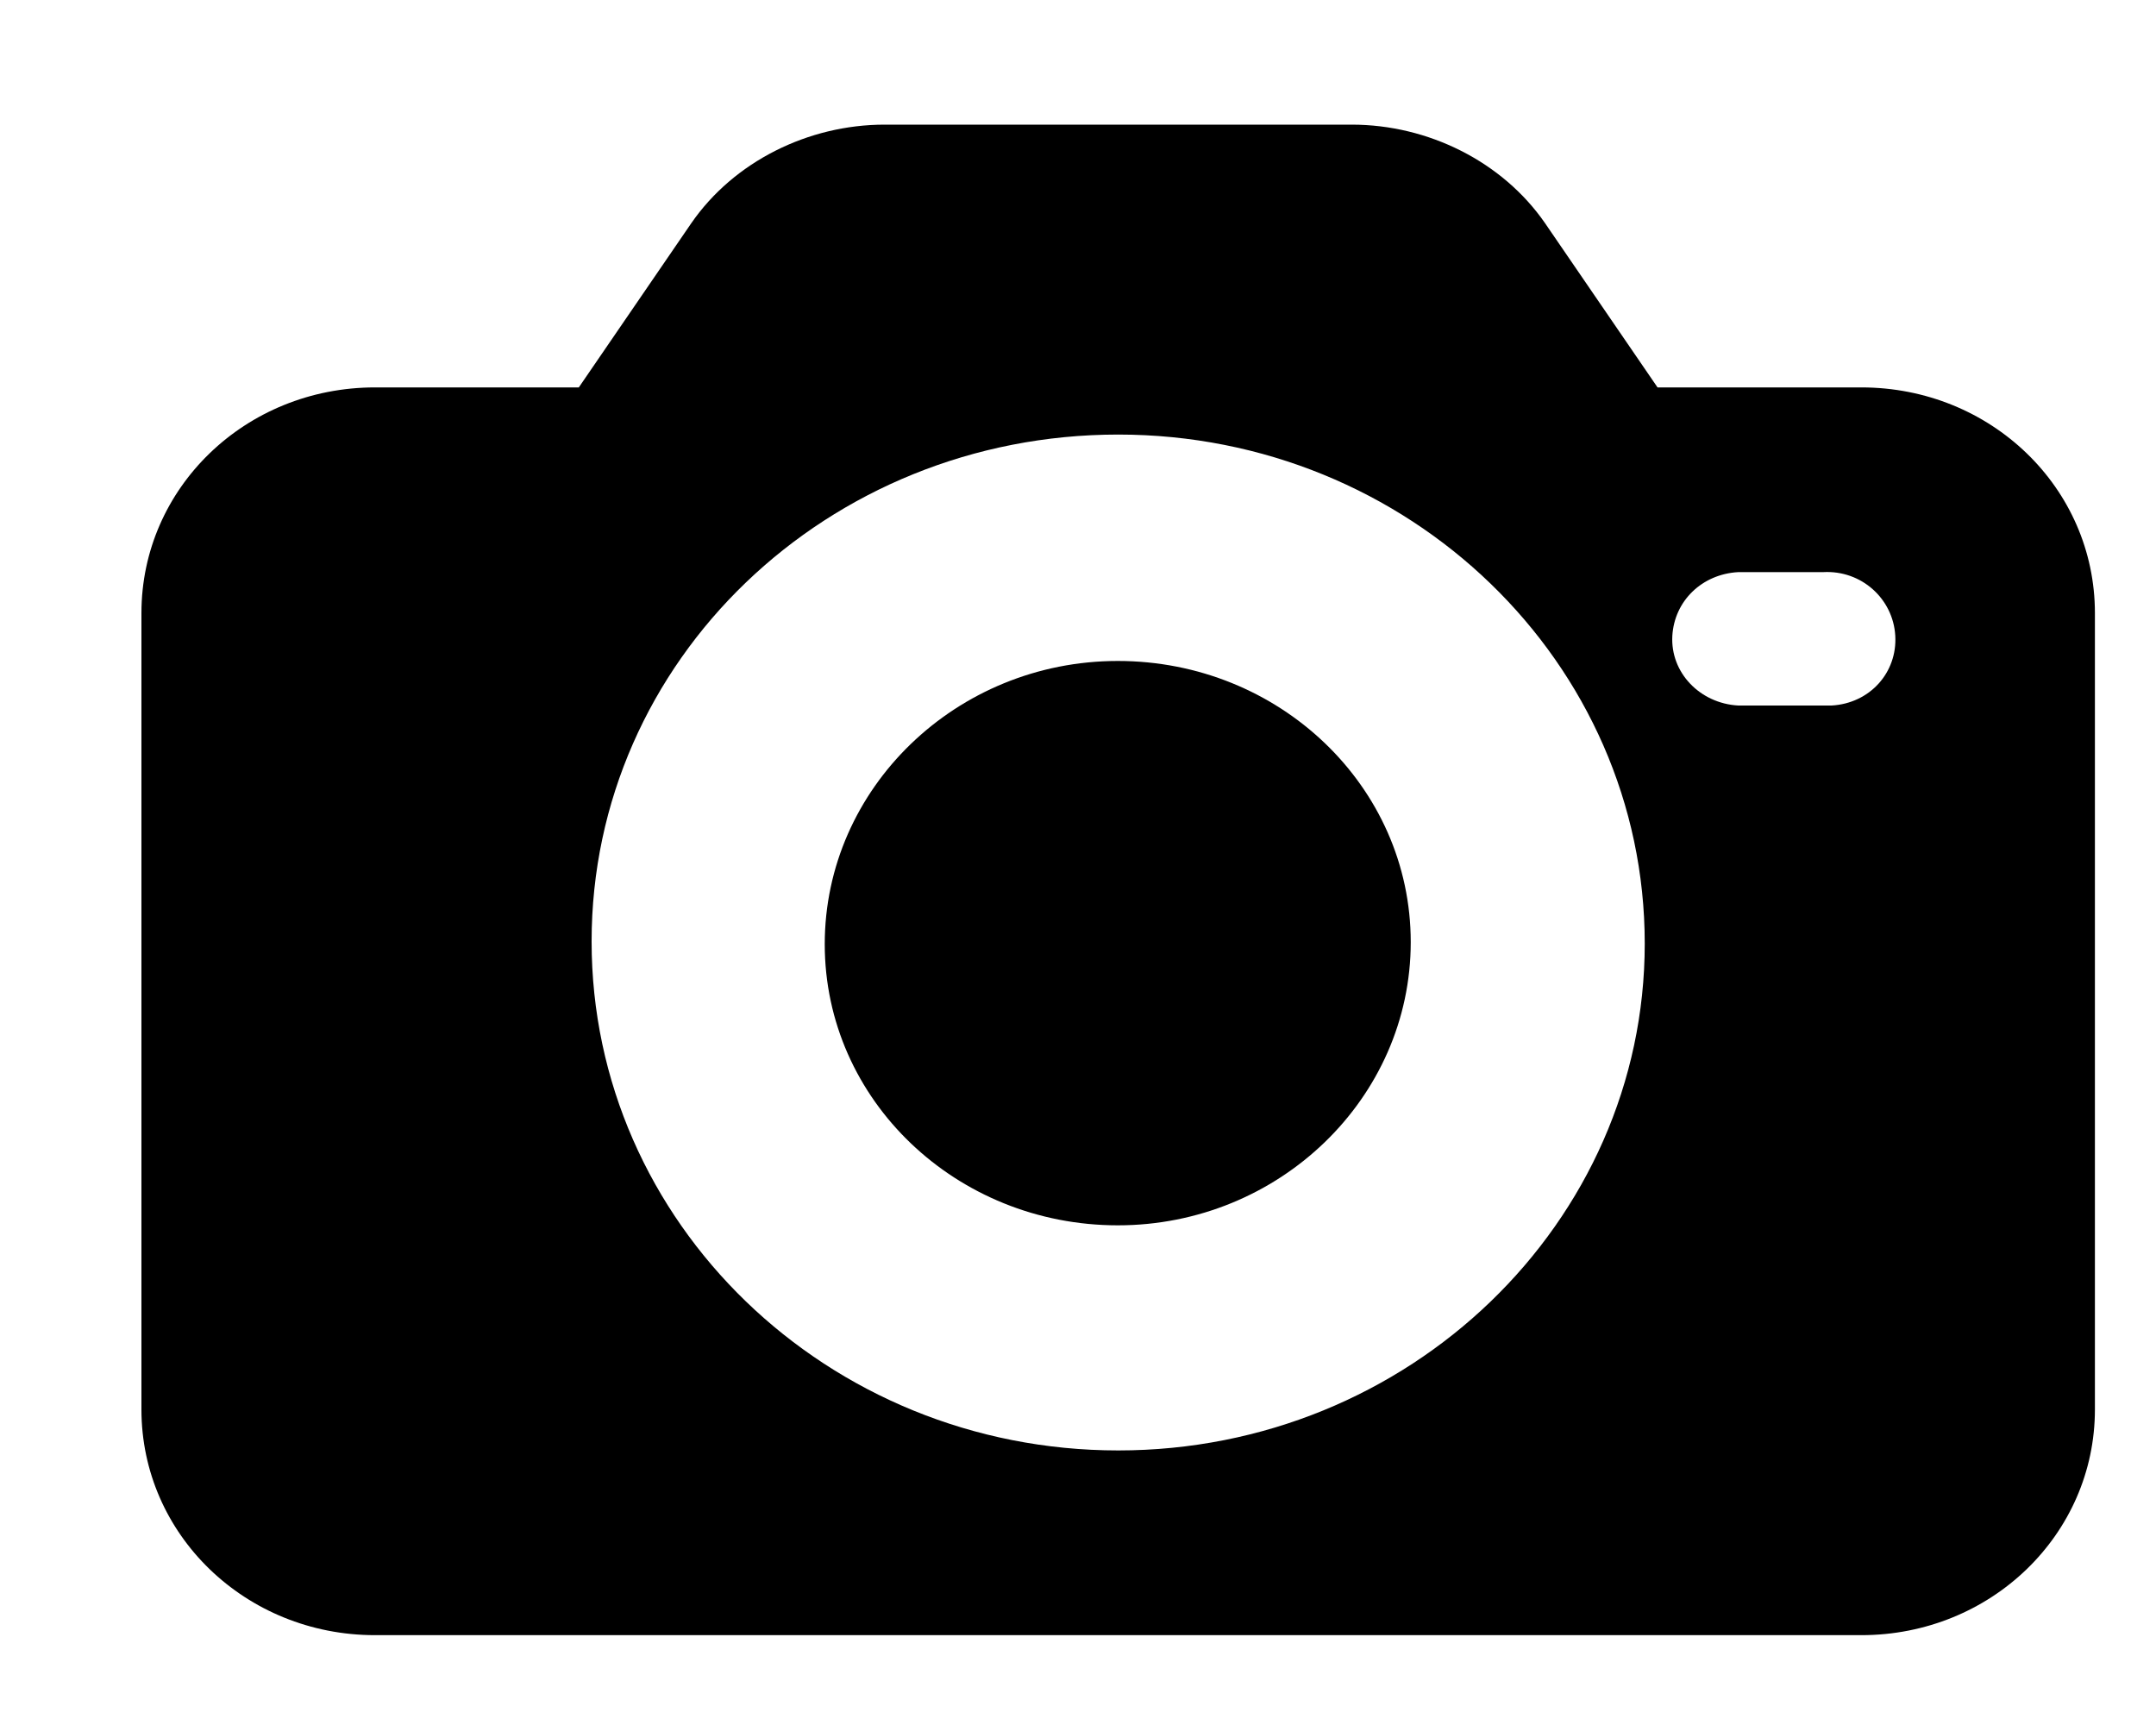 <svg width="15" height="12" viewBox="0 0 15 12" fill="none" xmlns="http://www.w3.org/2000/svg">
<path d="M12.95 2.695H11.532L10.749 1.552C10.453 1.124 9.936 0.867 9.404 0.867H6.155C5.623 0.867 5.106 1.124 4.81 1.552L4.027 2.695H2.609C1.708 2.695 0.984 3.394 0.984 4.265V9.805C0.984 10.675 1.708 11.375 2.609 11.375H12.95C13.851 11.375 14.575 10.675 14.575 9.805V4.265C14.575 3.394 13.851 2.695 12.95 2.695ZM7.78 10.09C5.756 10.09 4.116 8.505 4.116 6.549C4.116 4.593 5.756 3.023 7.78 3.023C9.803 3.023 11.443 4.608 11.443 6.564C11.443 8.505 9.803 10.09 7.78 10.09ZM12.743 4.908C12.728 4.908 12.713 4.908 12.684 4.908H12.093C11.827 4.893 11.62 4.679 11.635 4.422C11.65 4.179 11.842 3.994 12.093 3.98H12.684C12.95 3.965 13.171 4.165 13.186 4.422C13.201 4.679 13.009 4.893 12.743 4.908Z" fill="black"/>
<path d="M7.777 4.598C6.654 4.598 5.738 5.483 5.738 6.568C5.738 7.653 6.654 8.524 7.777 8.524C8.899 8.524 9.815 7.639 9.815 6.554C9.815 5.469 8.899 4.598 7.777 4.598Z" fill="black"/>
</svg>
